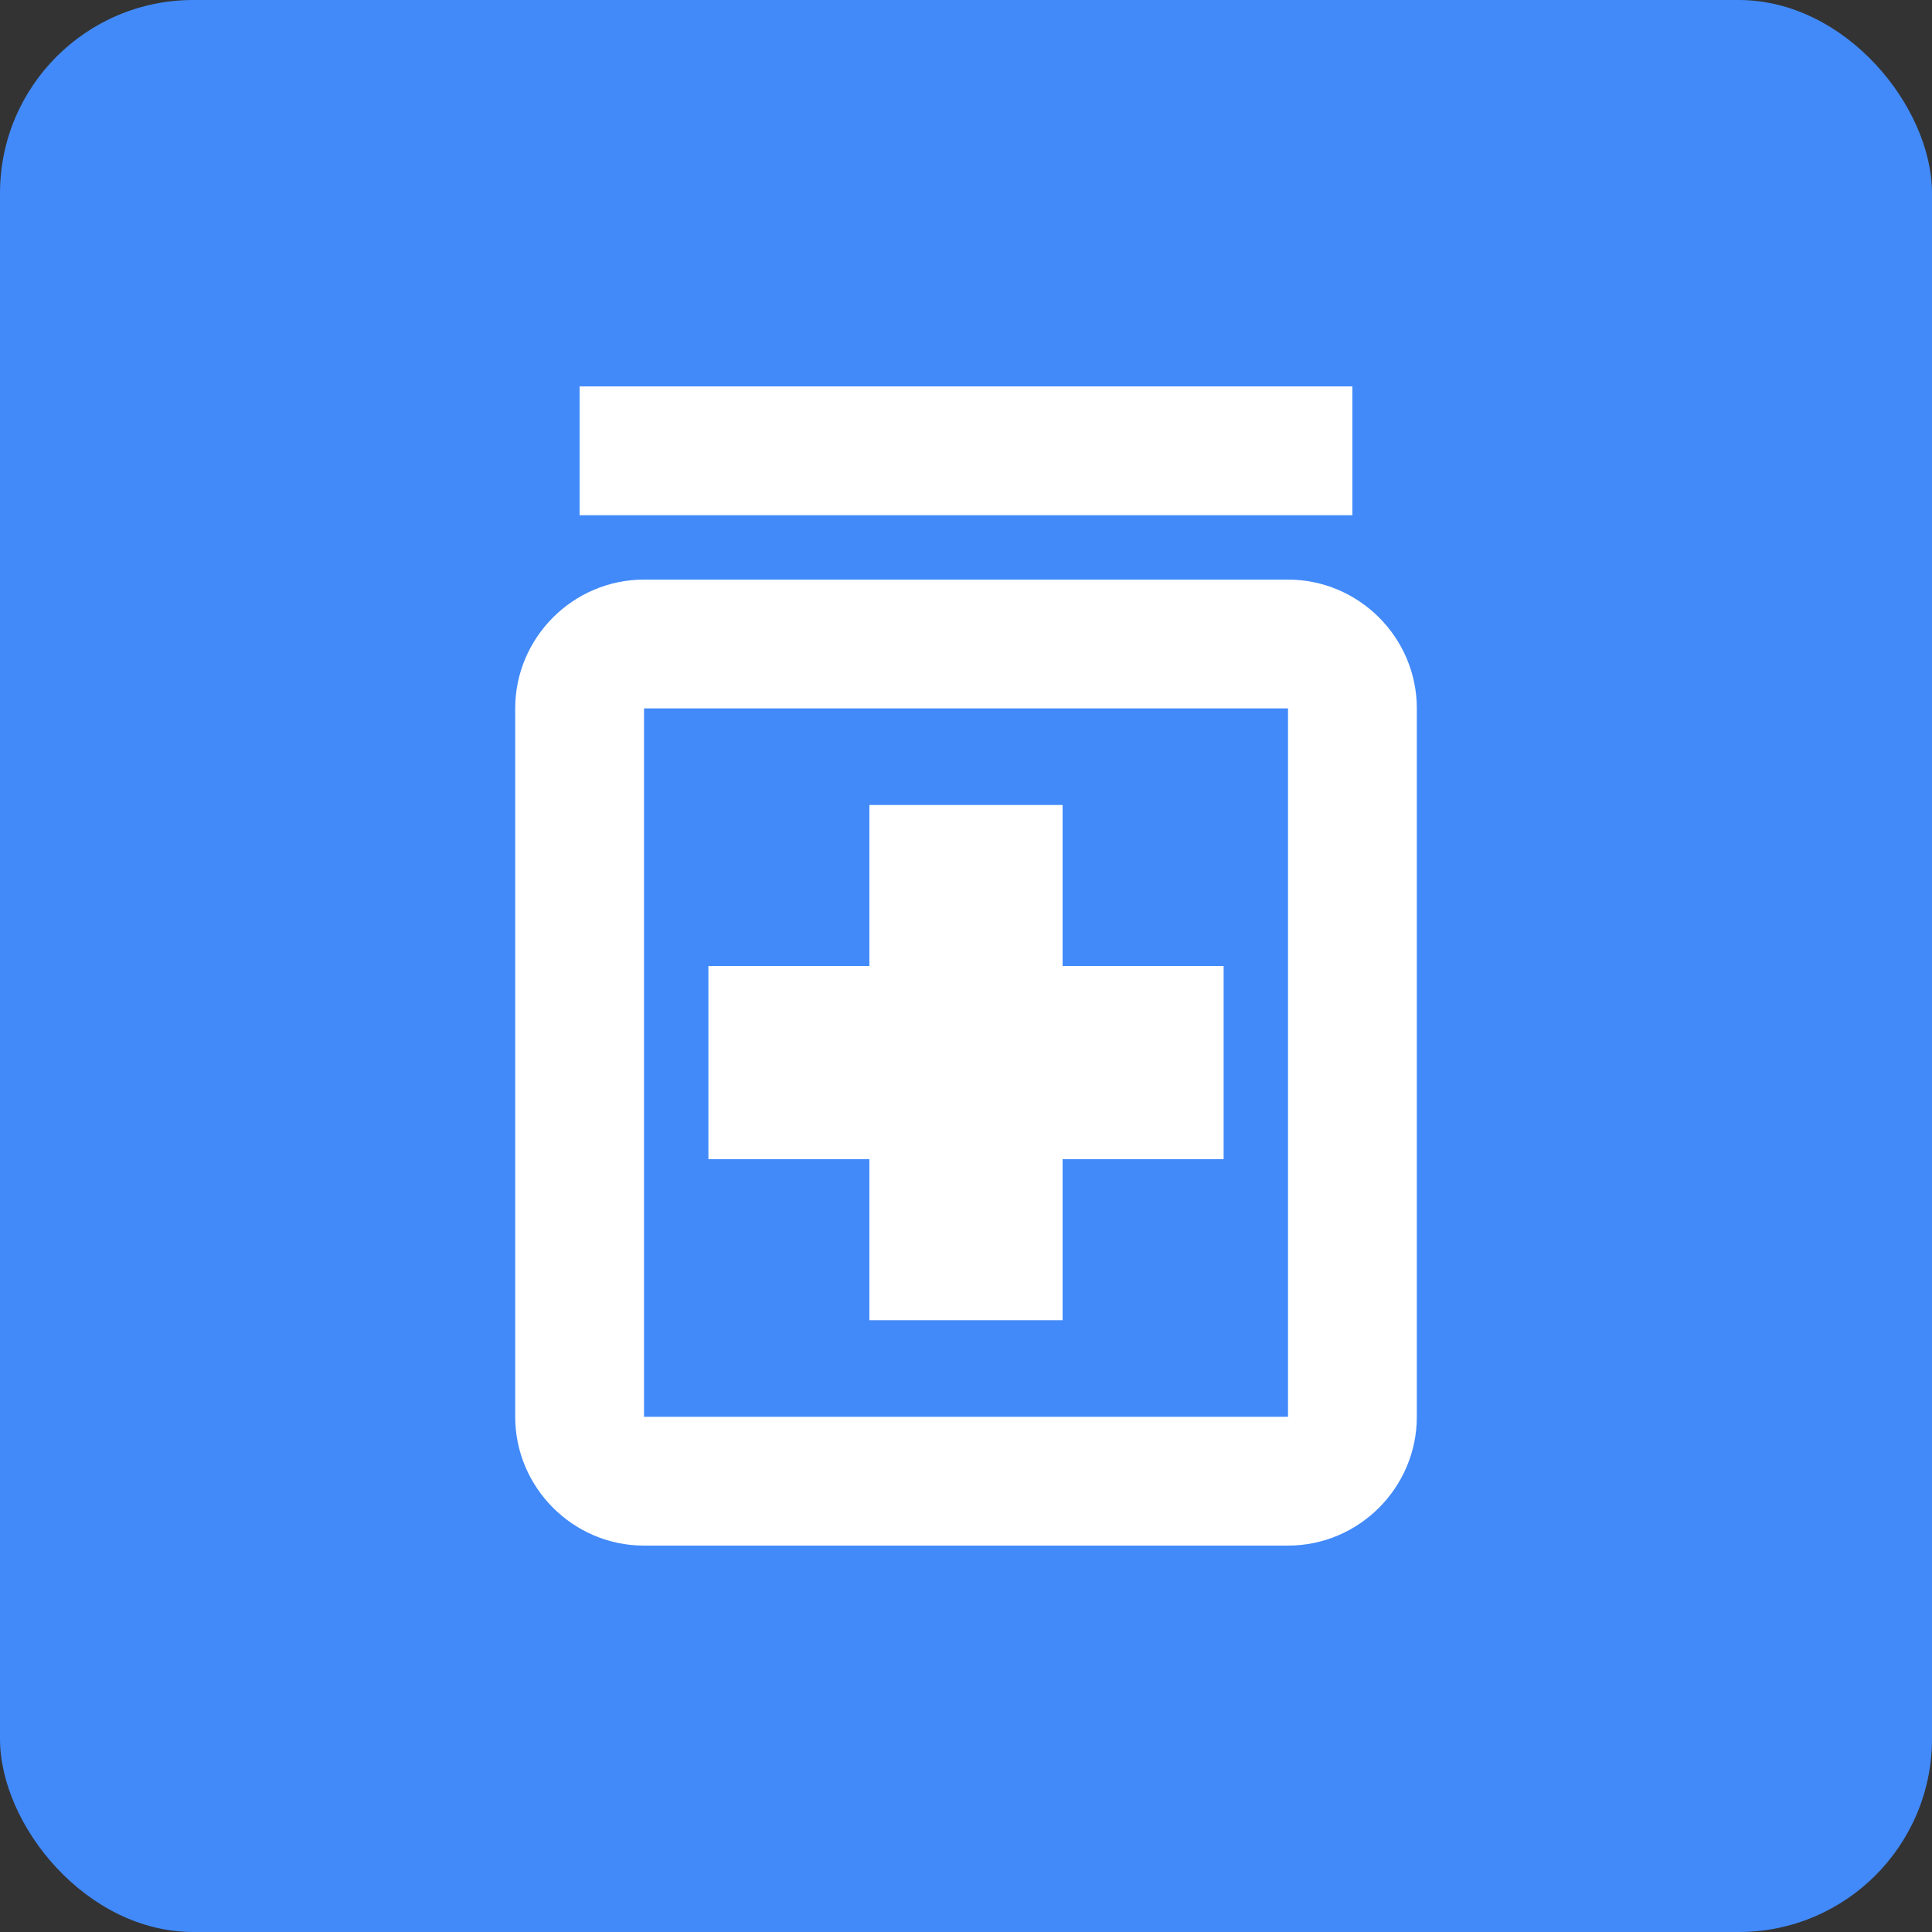 <svg xmlns="http://www.w3.org/2000/svg" width="64" height="64" viewBox="0 0 64 64" fill="none"><rect x="0" y="0" width="64" height="64" fill="#333333" stroke="none"/><rect width="64" height="64" rx="6.4" fill="#428AFA"></rect><path d="M28.8 38.4H23.467V32H28.8V26.667H35.2V32H40.534V38.4H35.2V43.733H28.8V38.4ZM46.934 23.467V46.933C46.934 49.28 45.014 51.2 42.667 51.2H21.334C18.987 51.2 17.067 49.28 17.067 46.933V23.467C17.067 21.12 18.987 19.2 21.334 19.2H42.667C45.014 19.2 46.934 21.12 46.934 23.467ZM42.667 23.467H21.334V46.933H42.667V23.467ZM44.8 12.8H19.2V17.067H44.8V12.8Z" fill="white"></path></svg>